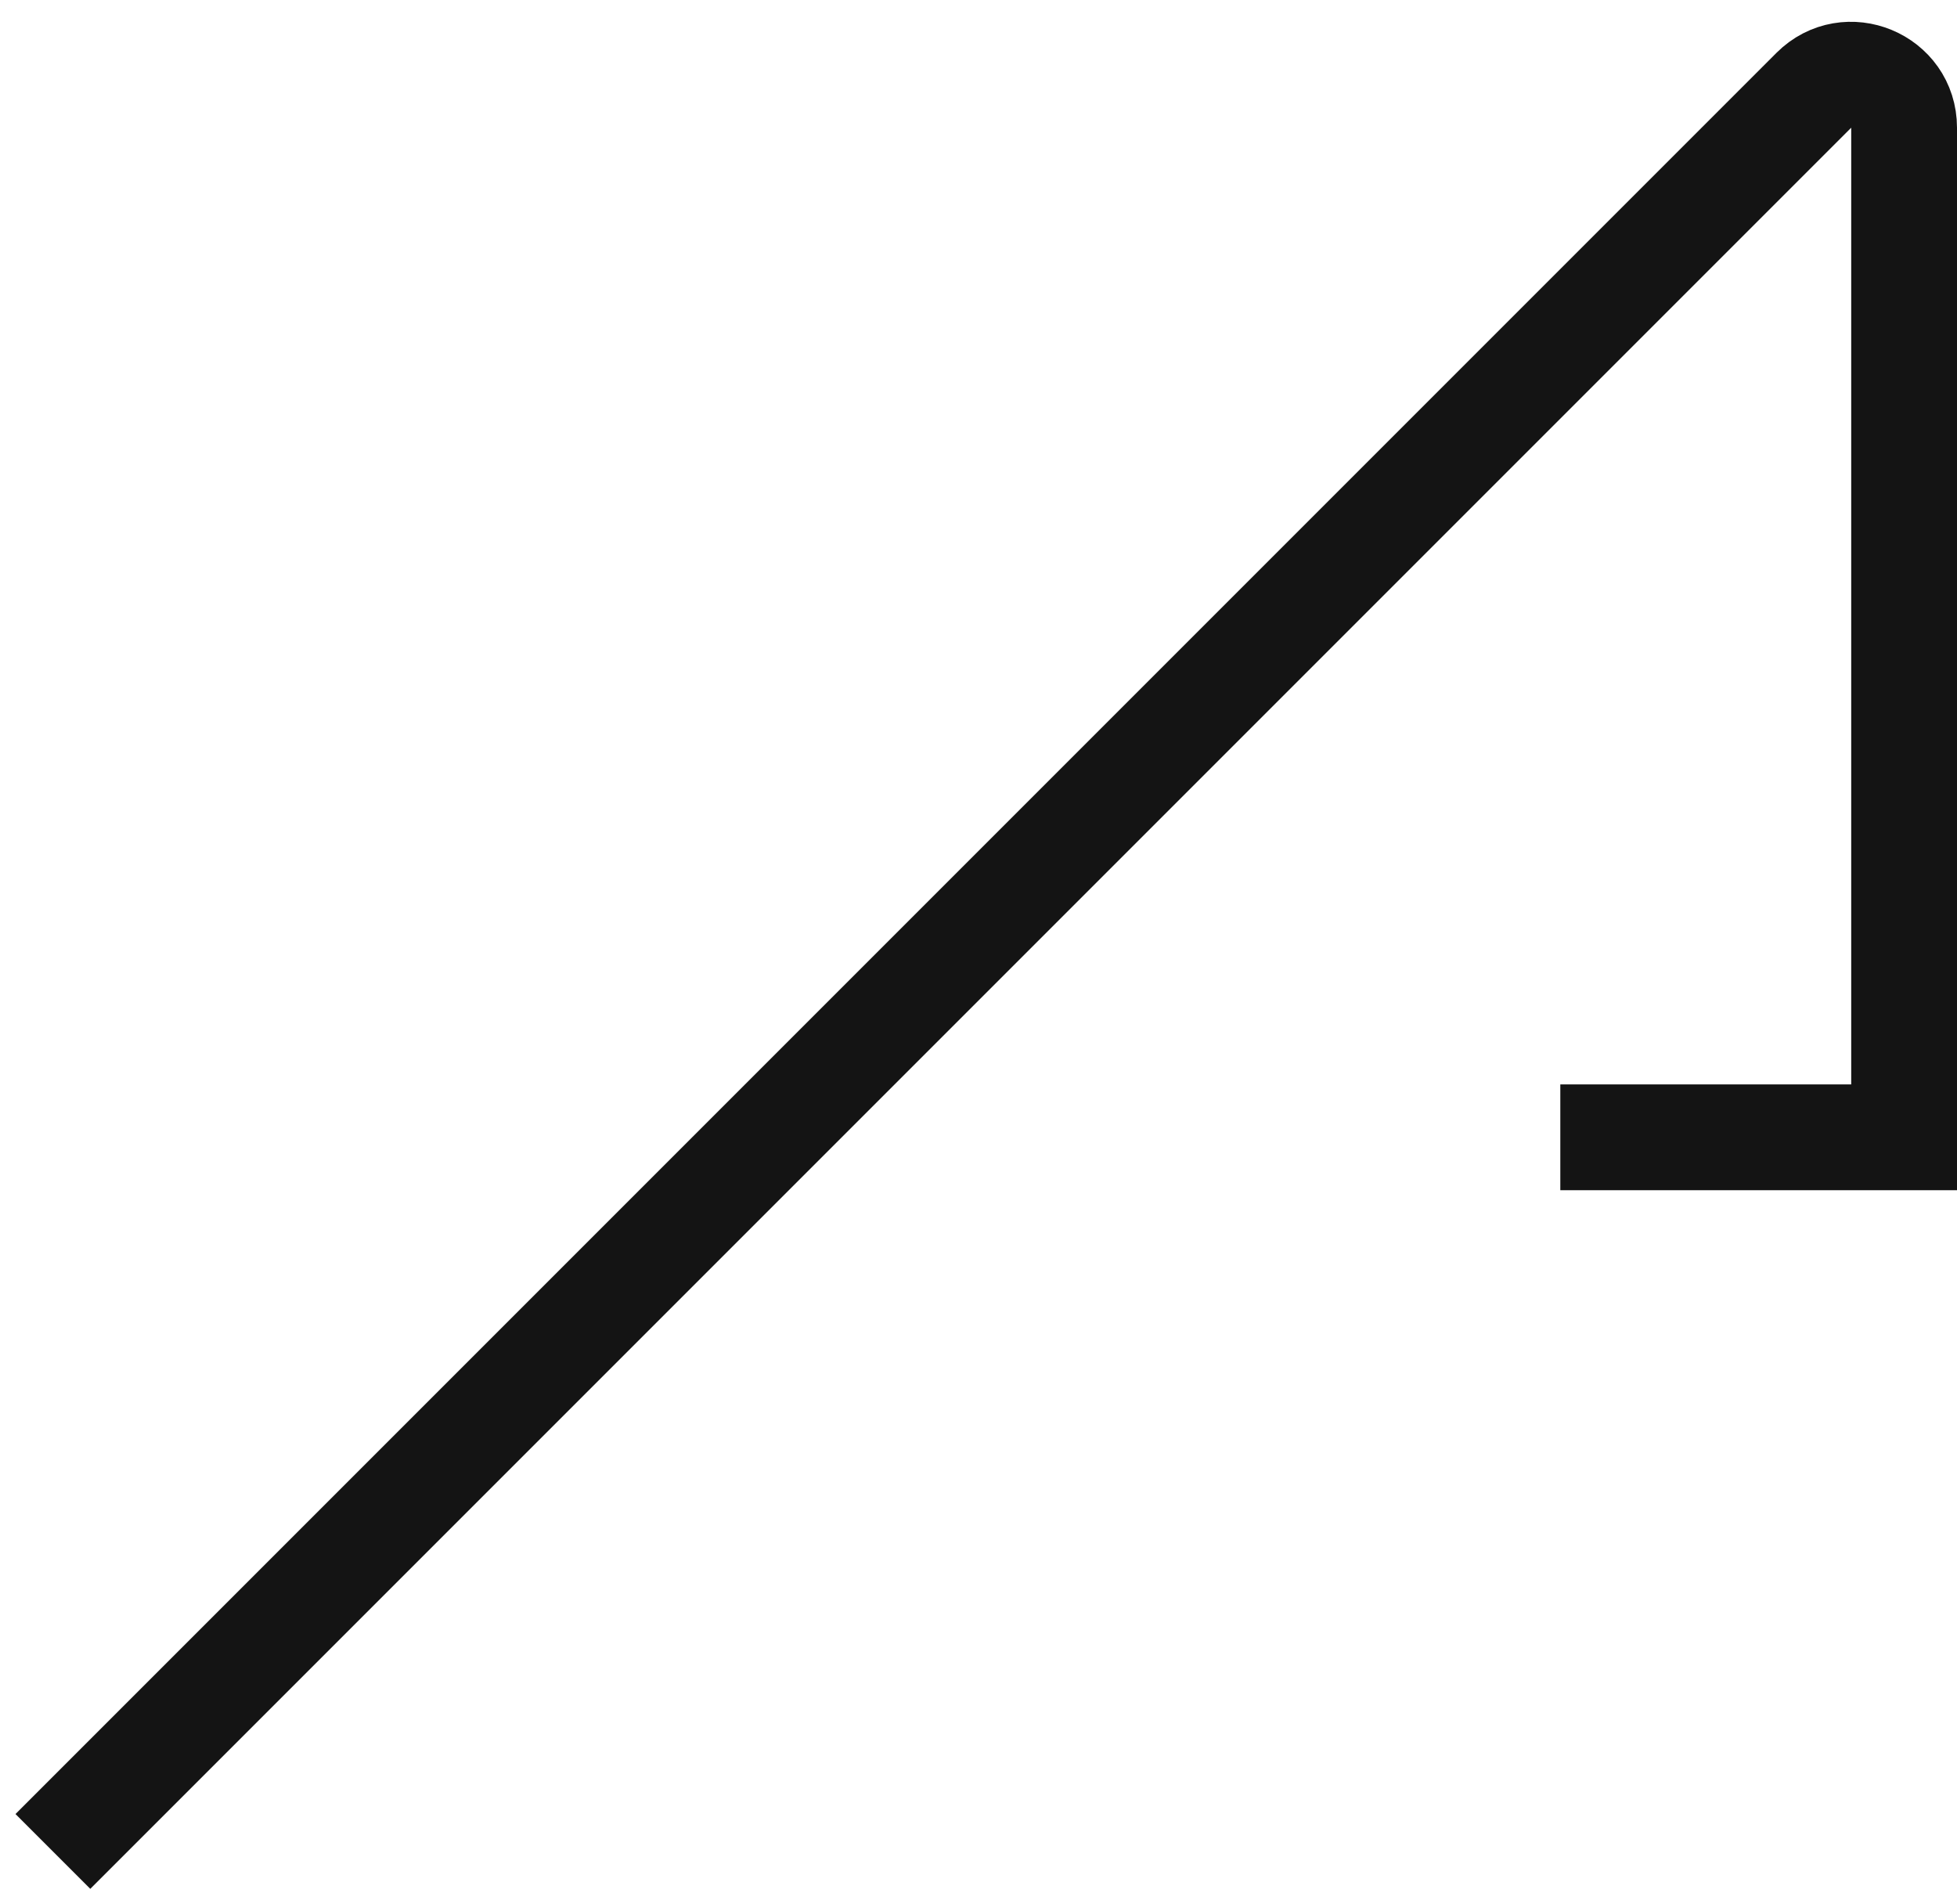 <svg xmlns="http://www.w3.org/2000/svg" width="37" height="36" viewBox="0 0 37 36" fill="none"><path d="M1 35L34.293 1.707C34.923 1.077 36 1.523 36 2.414V21.5H29.5" stroke="#141414" stroke-width="2"></path></svg>